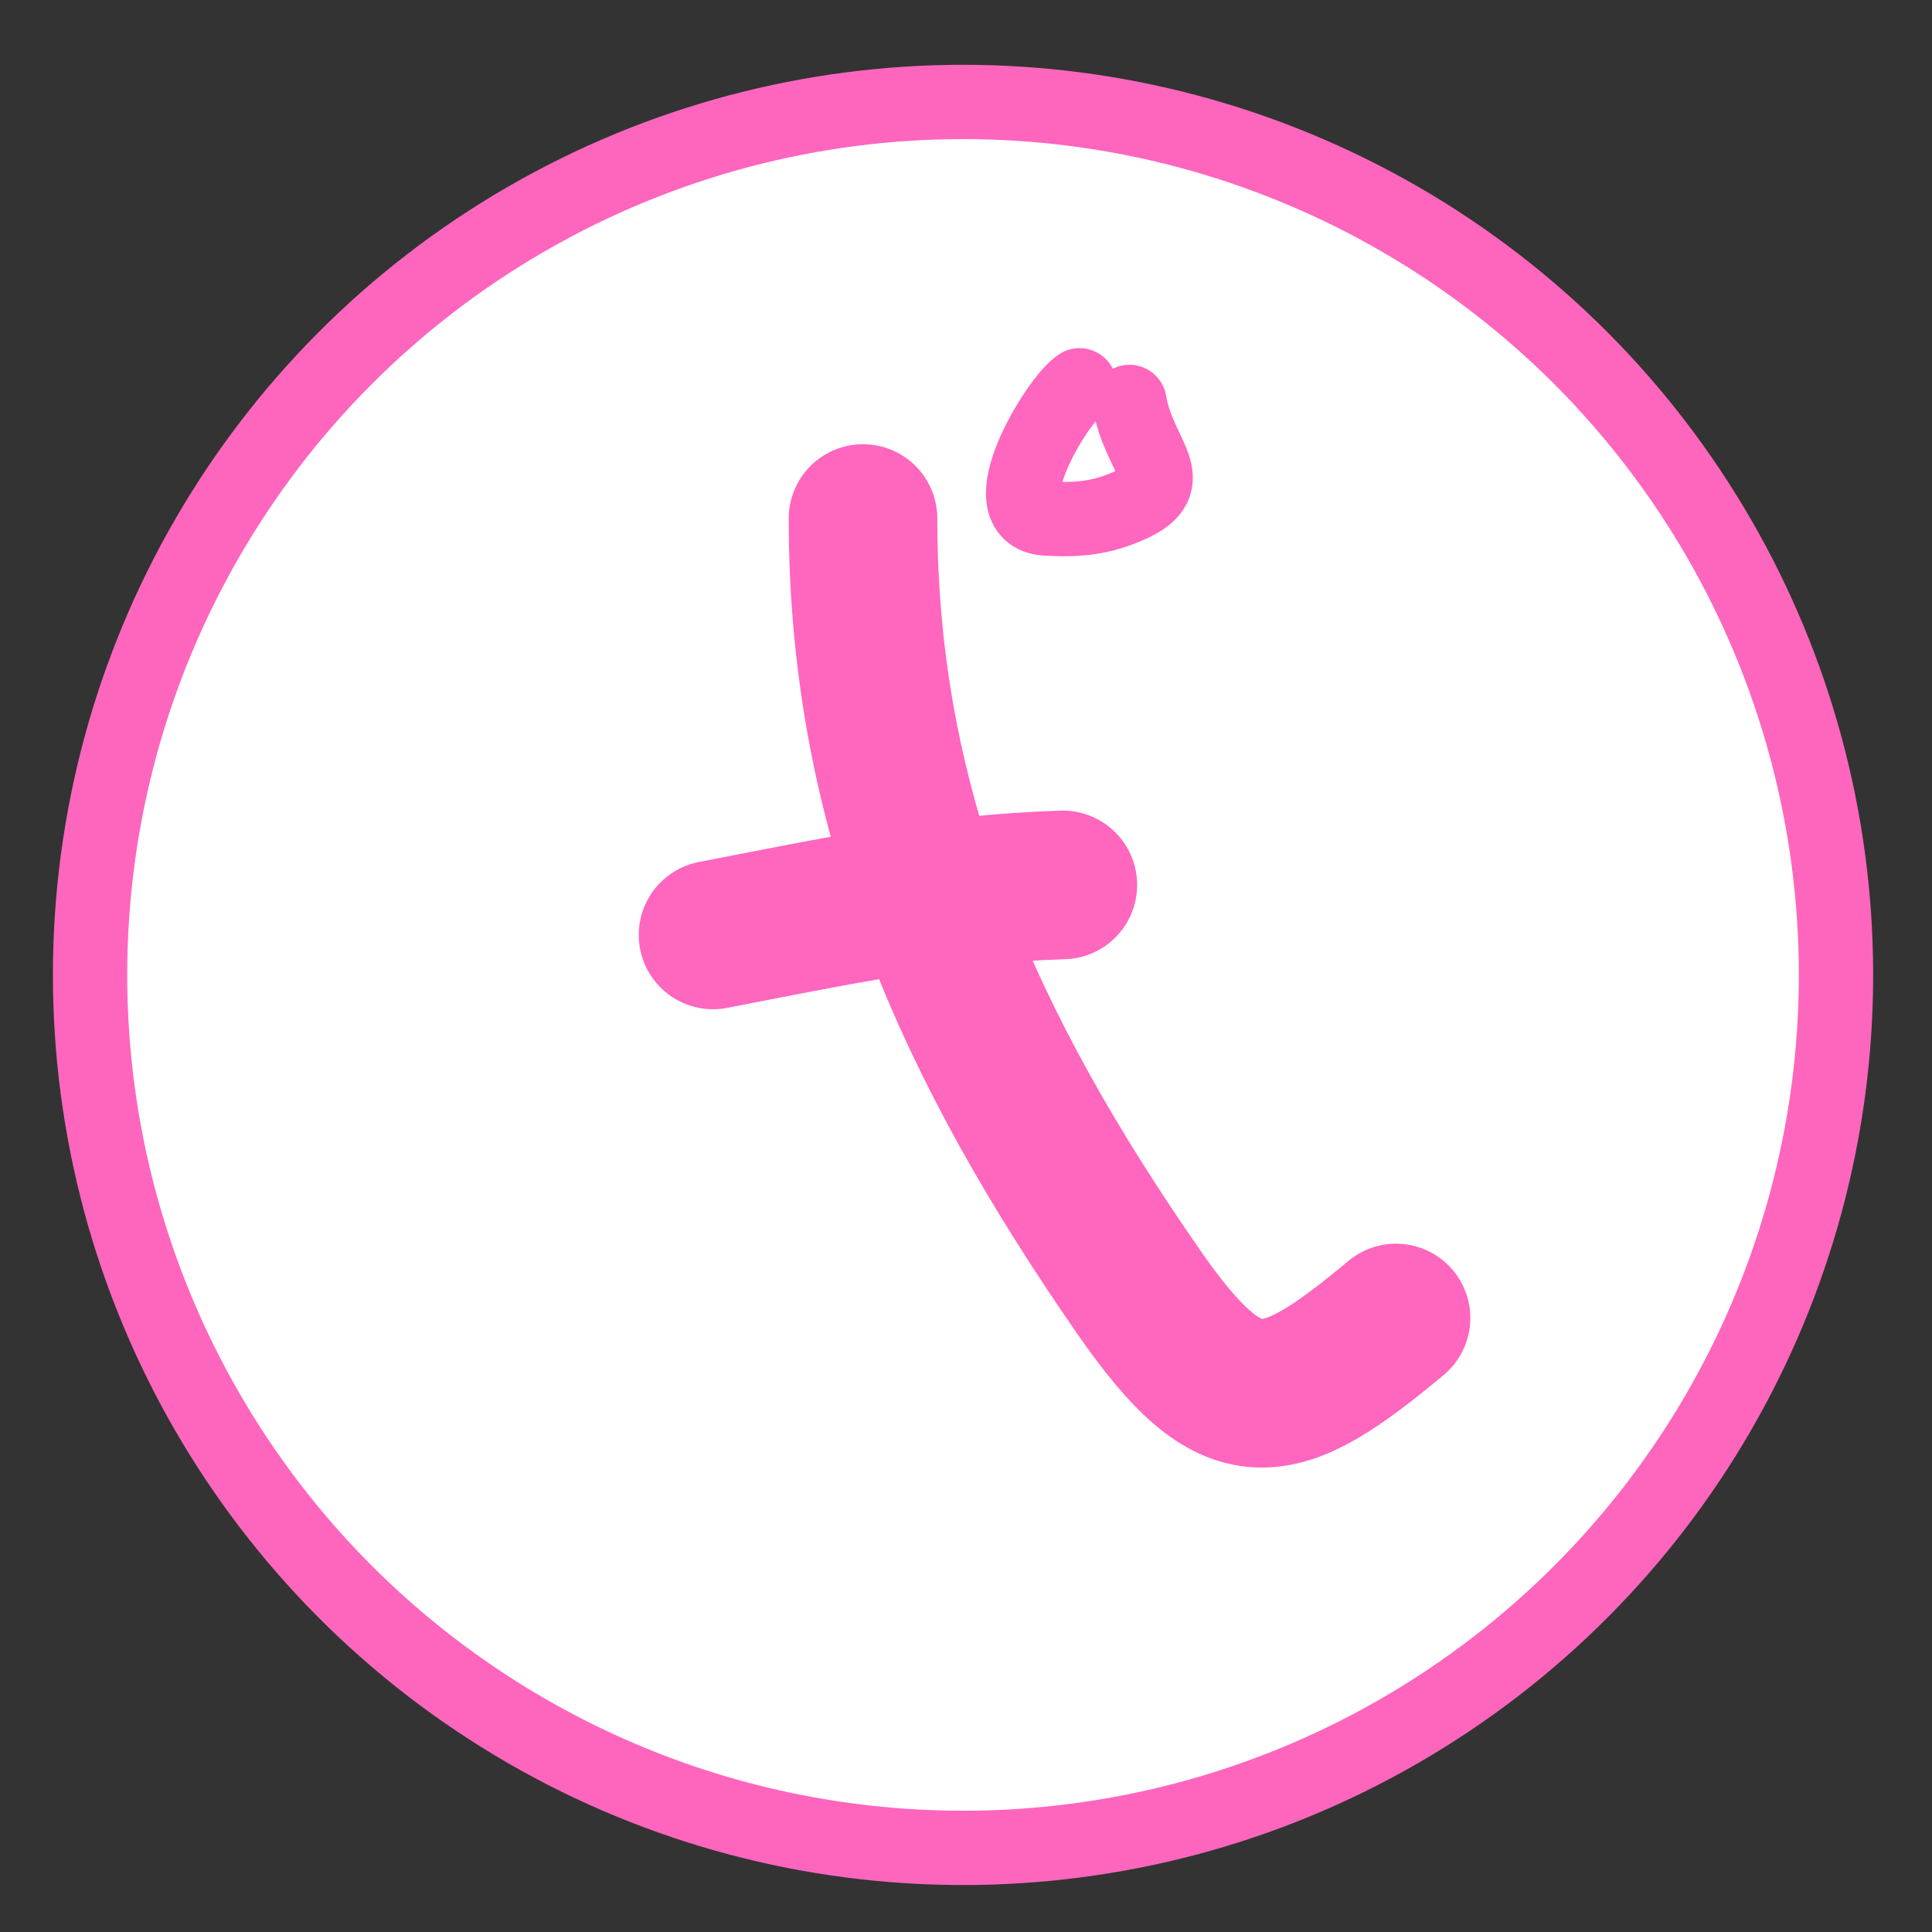 <?xml version="1.0" encoding="UTF-8"?> <svg xmlns="http://www.w3.org/2000/svg" width="26" height="26" viewBox="0 0 26 26" fill="none"><rect x="0" y="0" width="26" height="26" fill="#333333" stroke="none"/><circle cx="12.96" cy="13.12" r="11.748" fill="white" stroke="#FE66BD"></circle><path d="M11.614 6.978C11.614 10.963 13.059 14.12 15.325 17.388C16.596 19.222 17.192 19.066 18.787 17.737" stroke="#FF66BE" stroke-width="2" stroke-linecap="round"></path><path d="M14.303 11.909C12.647 11.96 11.208 12.27 9.596 12.582" stroke="#FF66BE" stroke-width="2" stroke-linecap="round"></path><path d="M15.2 5.409C15.325 6.155 15.927 6.481 15.2 6.803C14.819 6.973 14.503 7.003 14.079 6.978C13.29 6.931 14.217 5.392 14.528 5.185" stroke="#FF66BE" stroke-linecap="round"></path></svg> 